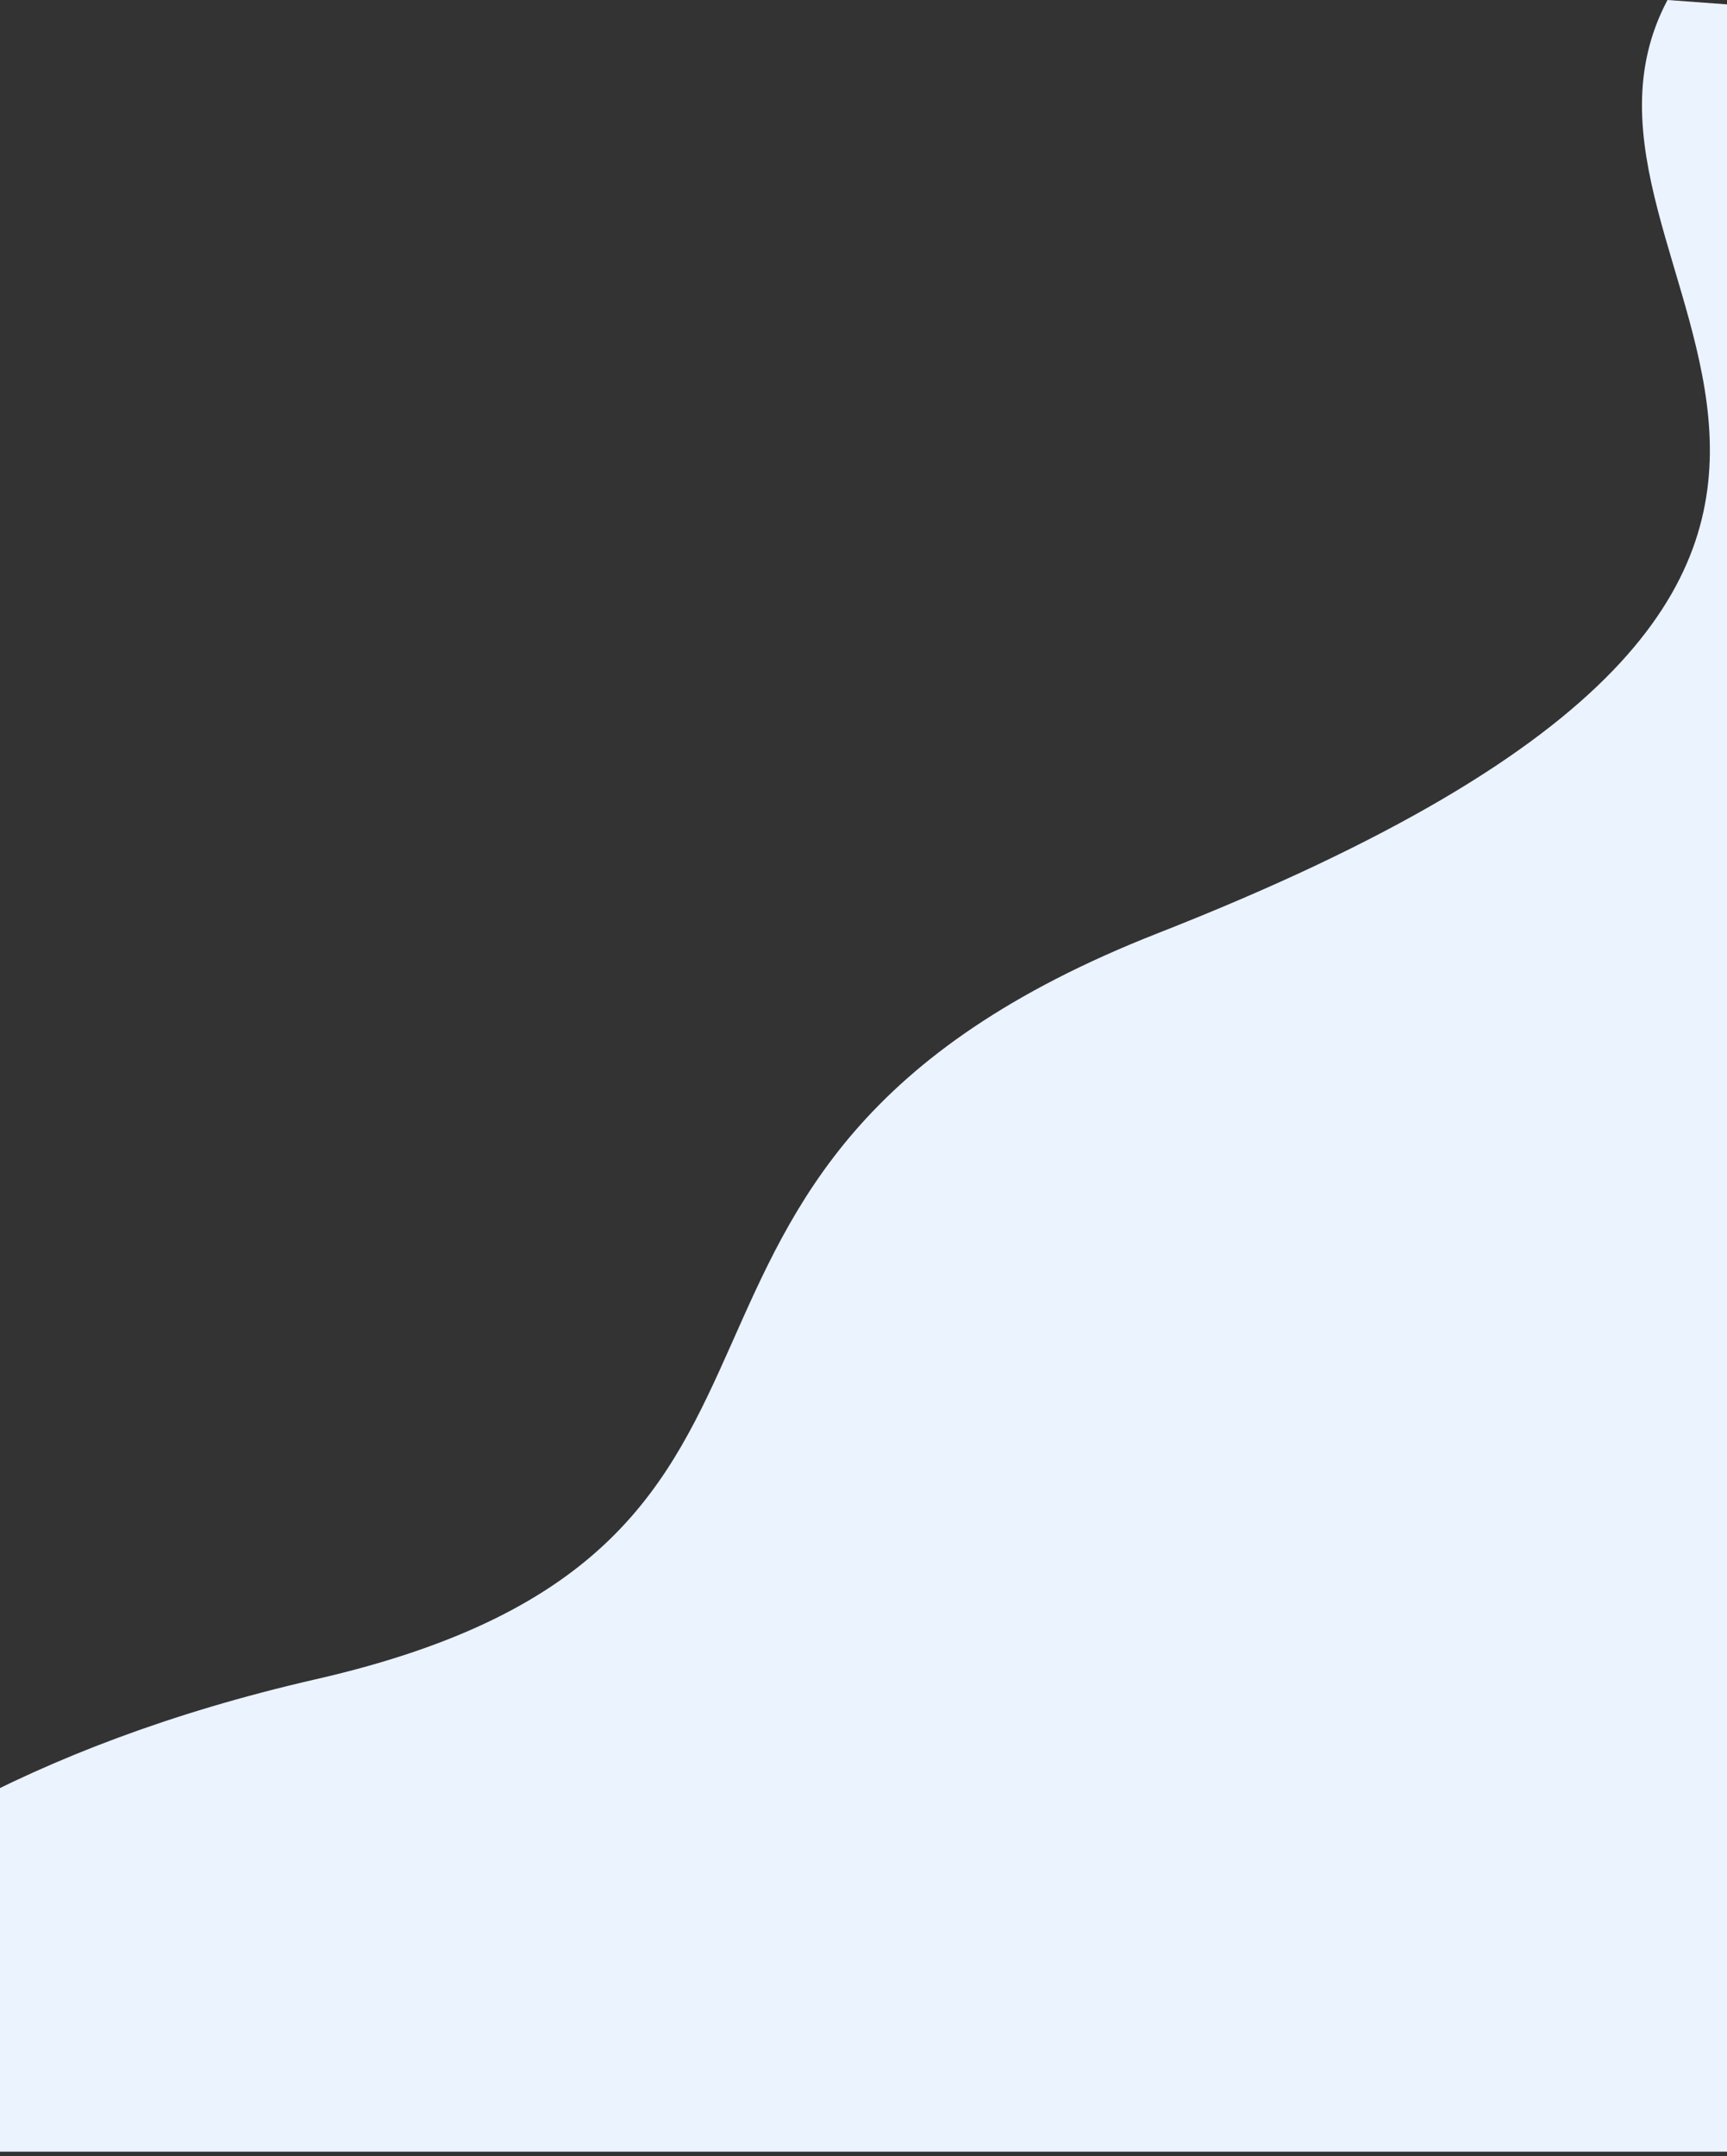 <svg width="375" height="468" viewBox="0 0 375 468" fill="none" xmlns="http://www.w3.org/2000/svg">
<rect x="0" y="0" width="375" height="468" fill="#333333" stroke="none"/>
<path d="M251.415 202.569C121.223 253.647 195.541 335.487 68.603 364.508C-58.334 393.53 -86 467.065 -86 467.065H754.81L756.755 434.851V28.976L362.079 0C330.254 59.977 455.048 122.679 251.415 202.569Z" fill="#EBF3FF"/>
</svg>
